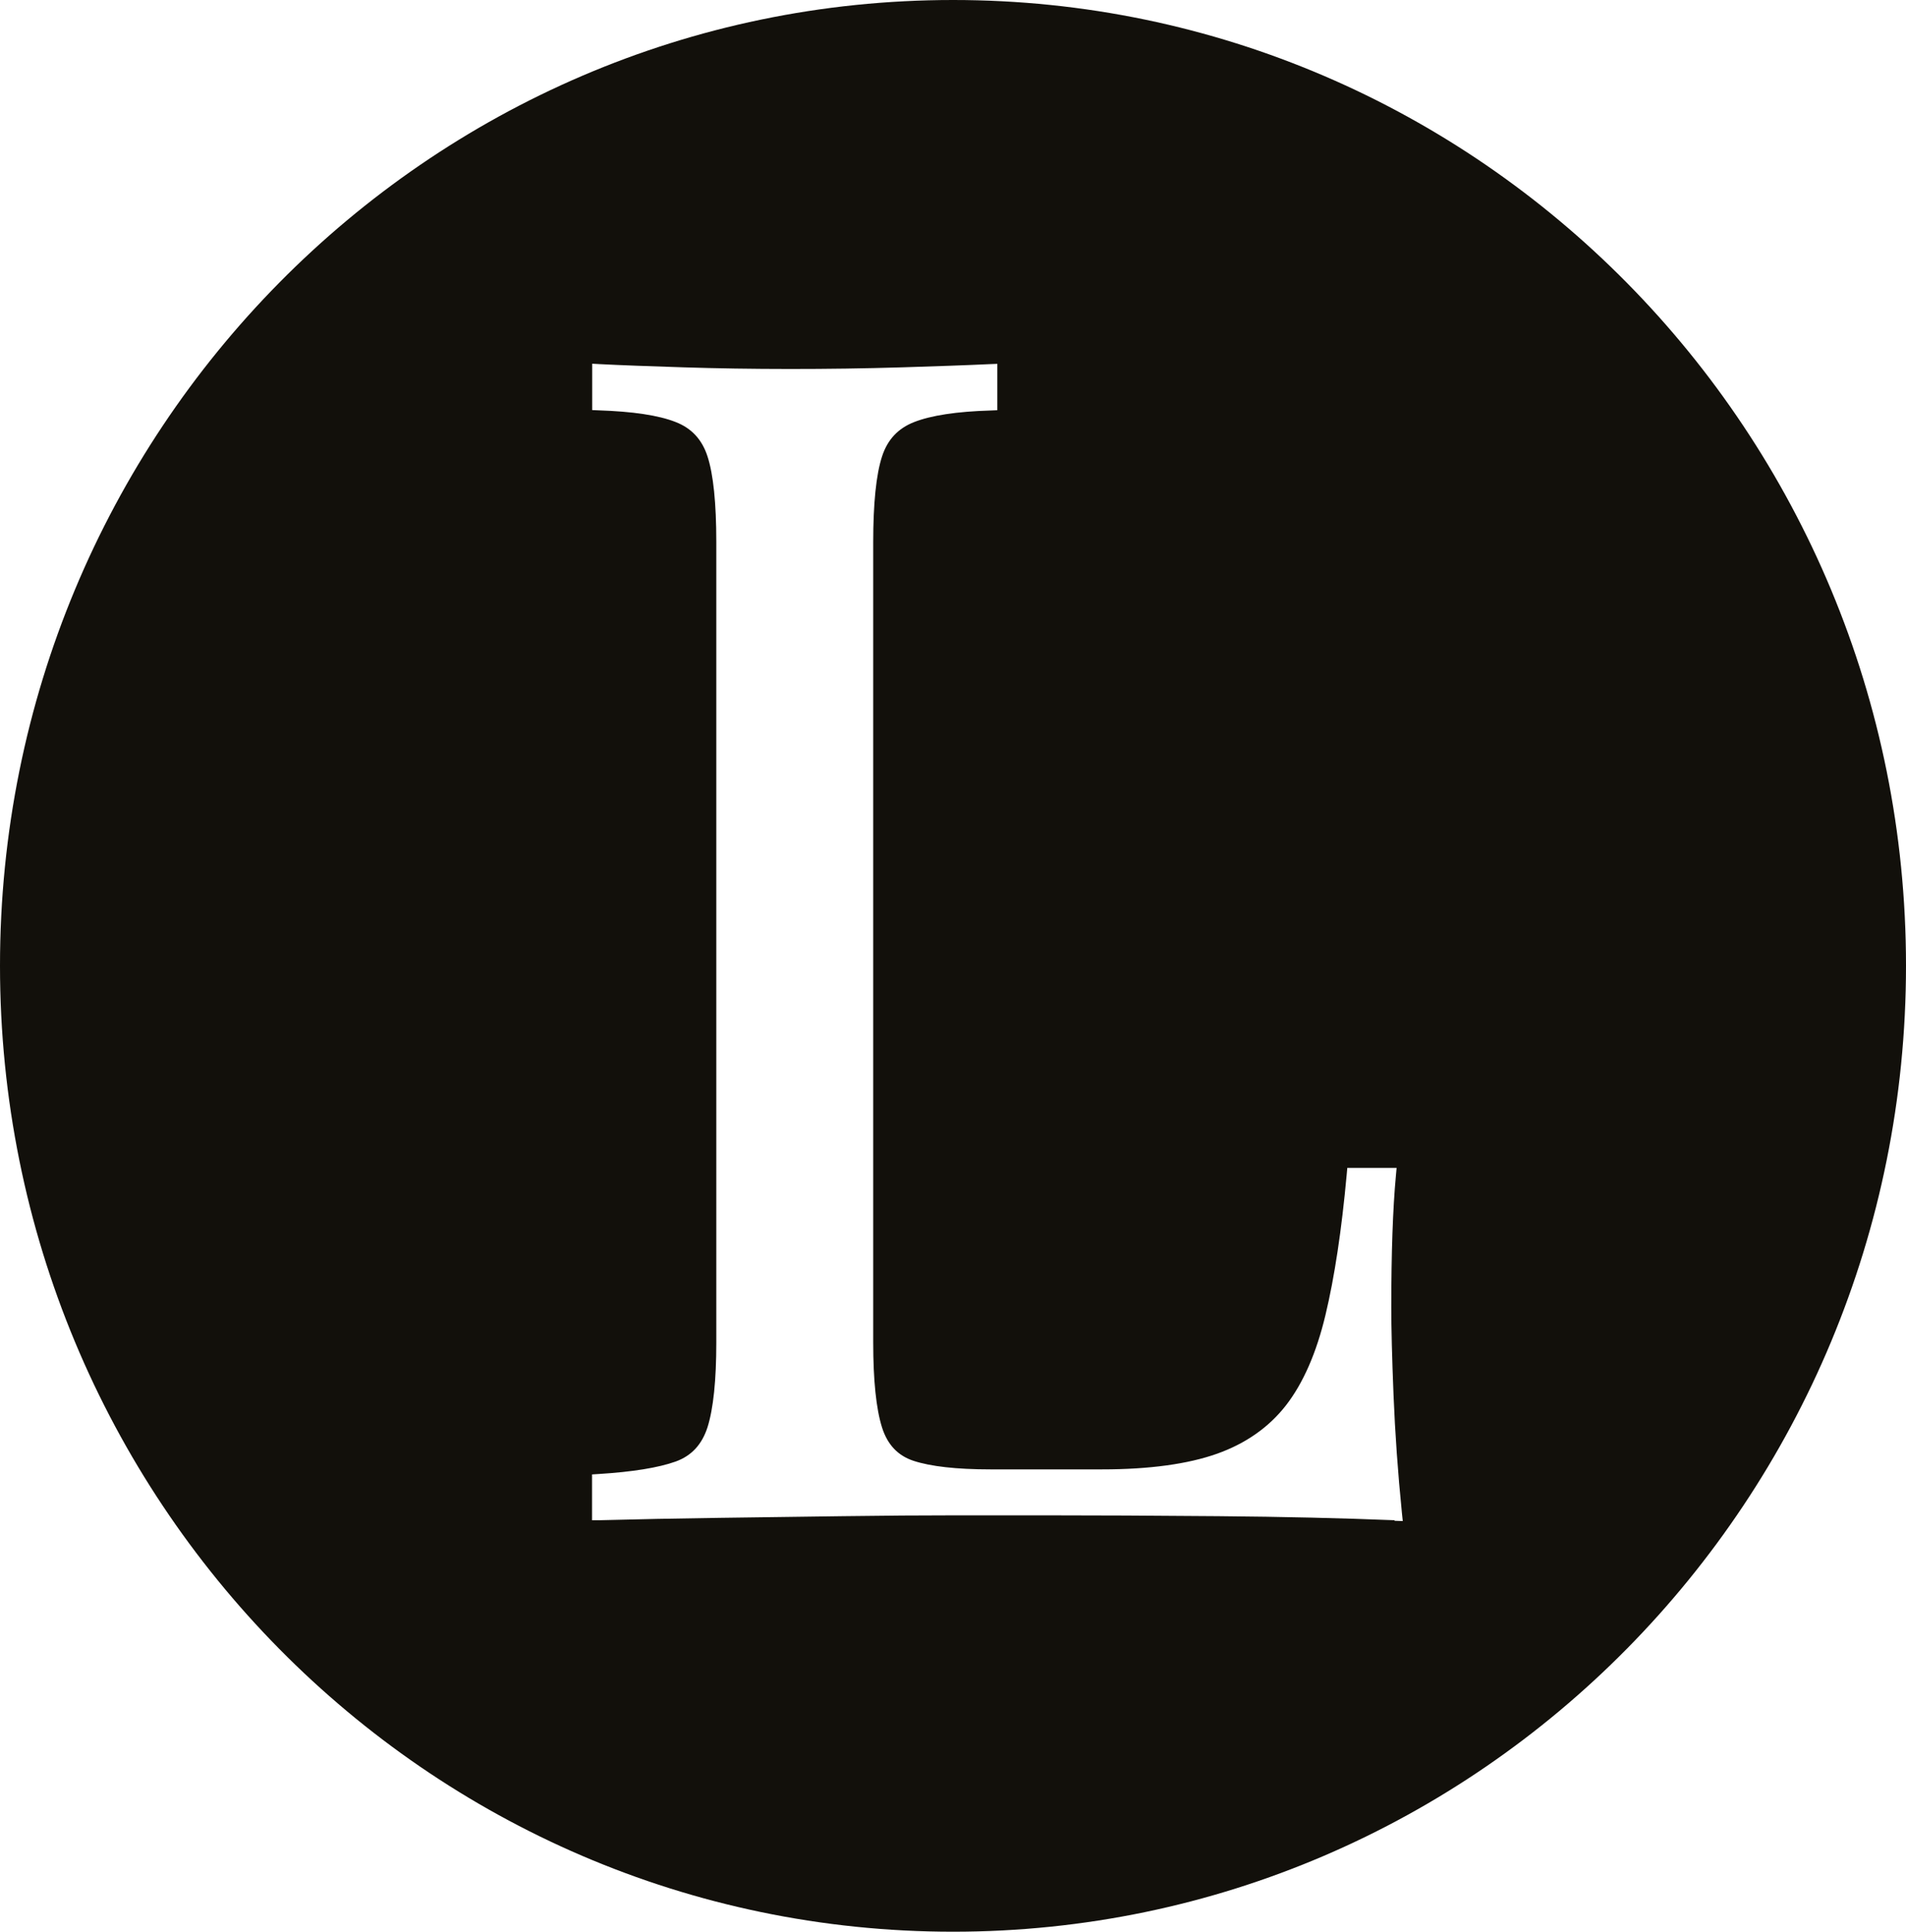 <?xml version="1.0" encoding="UTF-8"?>
<svg data-bbox="0 0 136.05 137.88" viewBox="0 0 136.05 137.88" xmlns="http://www.w3.org/2000/svg" data-type="color">
    <g>
        <path d="M68.03 0C30.46 0 0 30.85 0 68.93s30.46 68.95 68.03 68.95 68.02-30.88 68.02-68.95S105.6 0 68.03 0m31.51 108.51c-3.69-.15-7.92-.25-12.57-.29-4.67-.04-8.83-.06-12.47-.06h-6.18c-2.52 0-5.23.02-8.15.06l-8.87.12c-2.99.04-5.83.1-8.53.17h-.51v-3.27l.47-.03c2.42-.15 4.27-.45 5.5-.89 1.13-.41 1.87-1.21 2.27-2.44.42-1.33.63-3.37.63-6.07V38.69c0-2.77-.21-4.83-.63-6.12-.39-1.2-1.14-2.01-2.28-2.45-1.22-.48-3.06-.75-5.47-.83l-.48-.02v-3.31l.53.03c1.53.08 3.53.15 6.01.23 4.66.15 10.3.16 15.57 0 2.51-.08 4.61-.15 6.29-.23l.52-.02v3.31l-.48.02c-2.41.07-4.25.35-5.47.83-1.14.45-1.89 1.25-2.28 2.45-.42 1.29-.63 3.35-.63 6.12v57.12c0 2.7.21 4.74.63 6.07.39 1.23 1.13 2.01 2.25 2.38 1.22.4 3.06.61 5.48.61h7.99c3.36 0 6.12-.38 8.2-1.12 2.05-.73 3.71-1.9 4.92-3.46 1.23-1.59 2.17-3.75 2.81-6.43.65-2.71 1.16-6.1 1.52-10.06l.04-.45h3.52l-.05.55c-.22 2.35-.33 5.52-.33 9.4 0 1.45.05 3.55.16 6.26s.31 5.55.6 8.43l.06.57-.58-.02Z" fill="#12100b" data-color="1"/>
    </g>
</svg>
